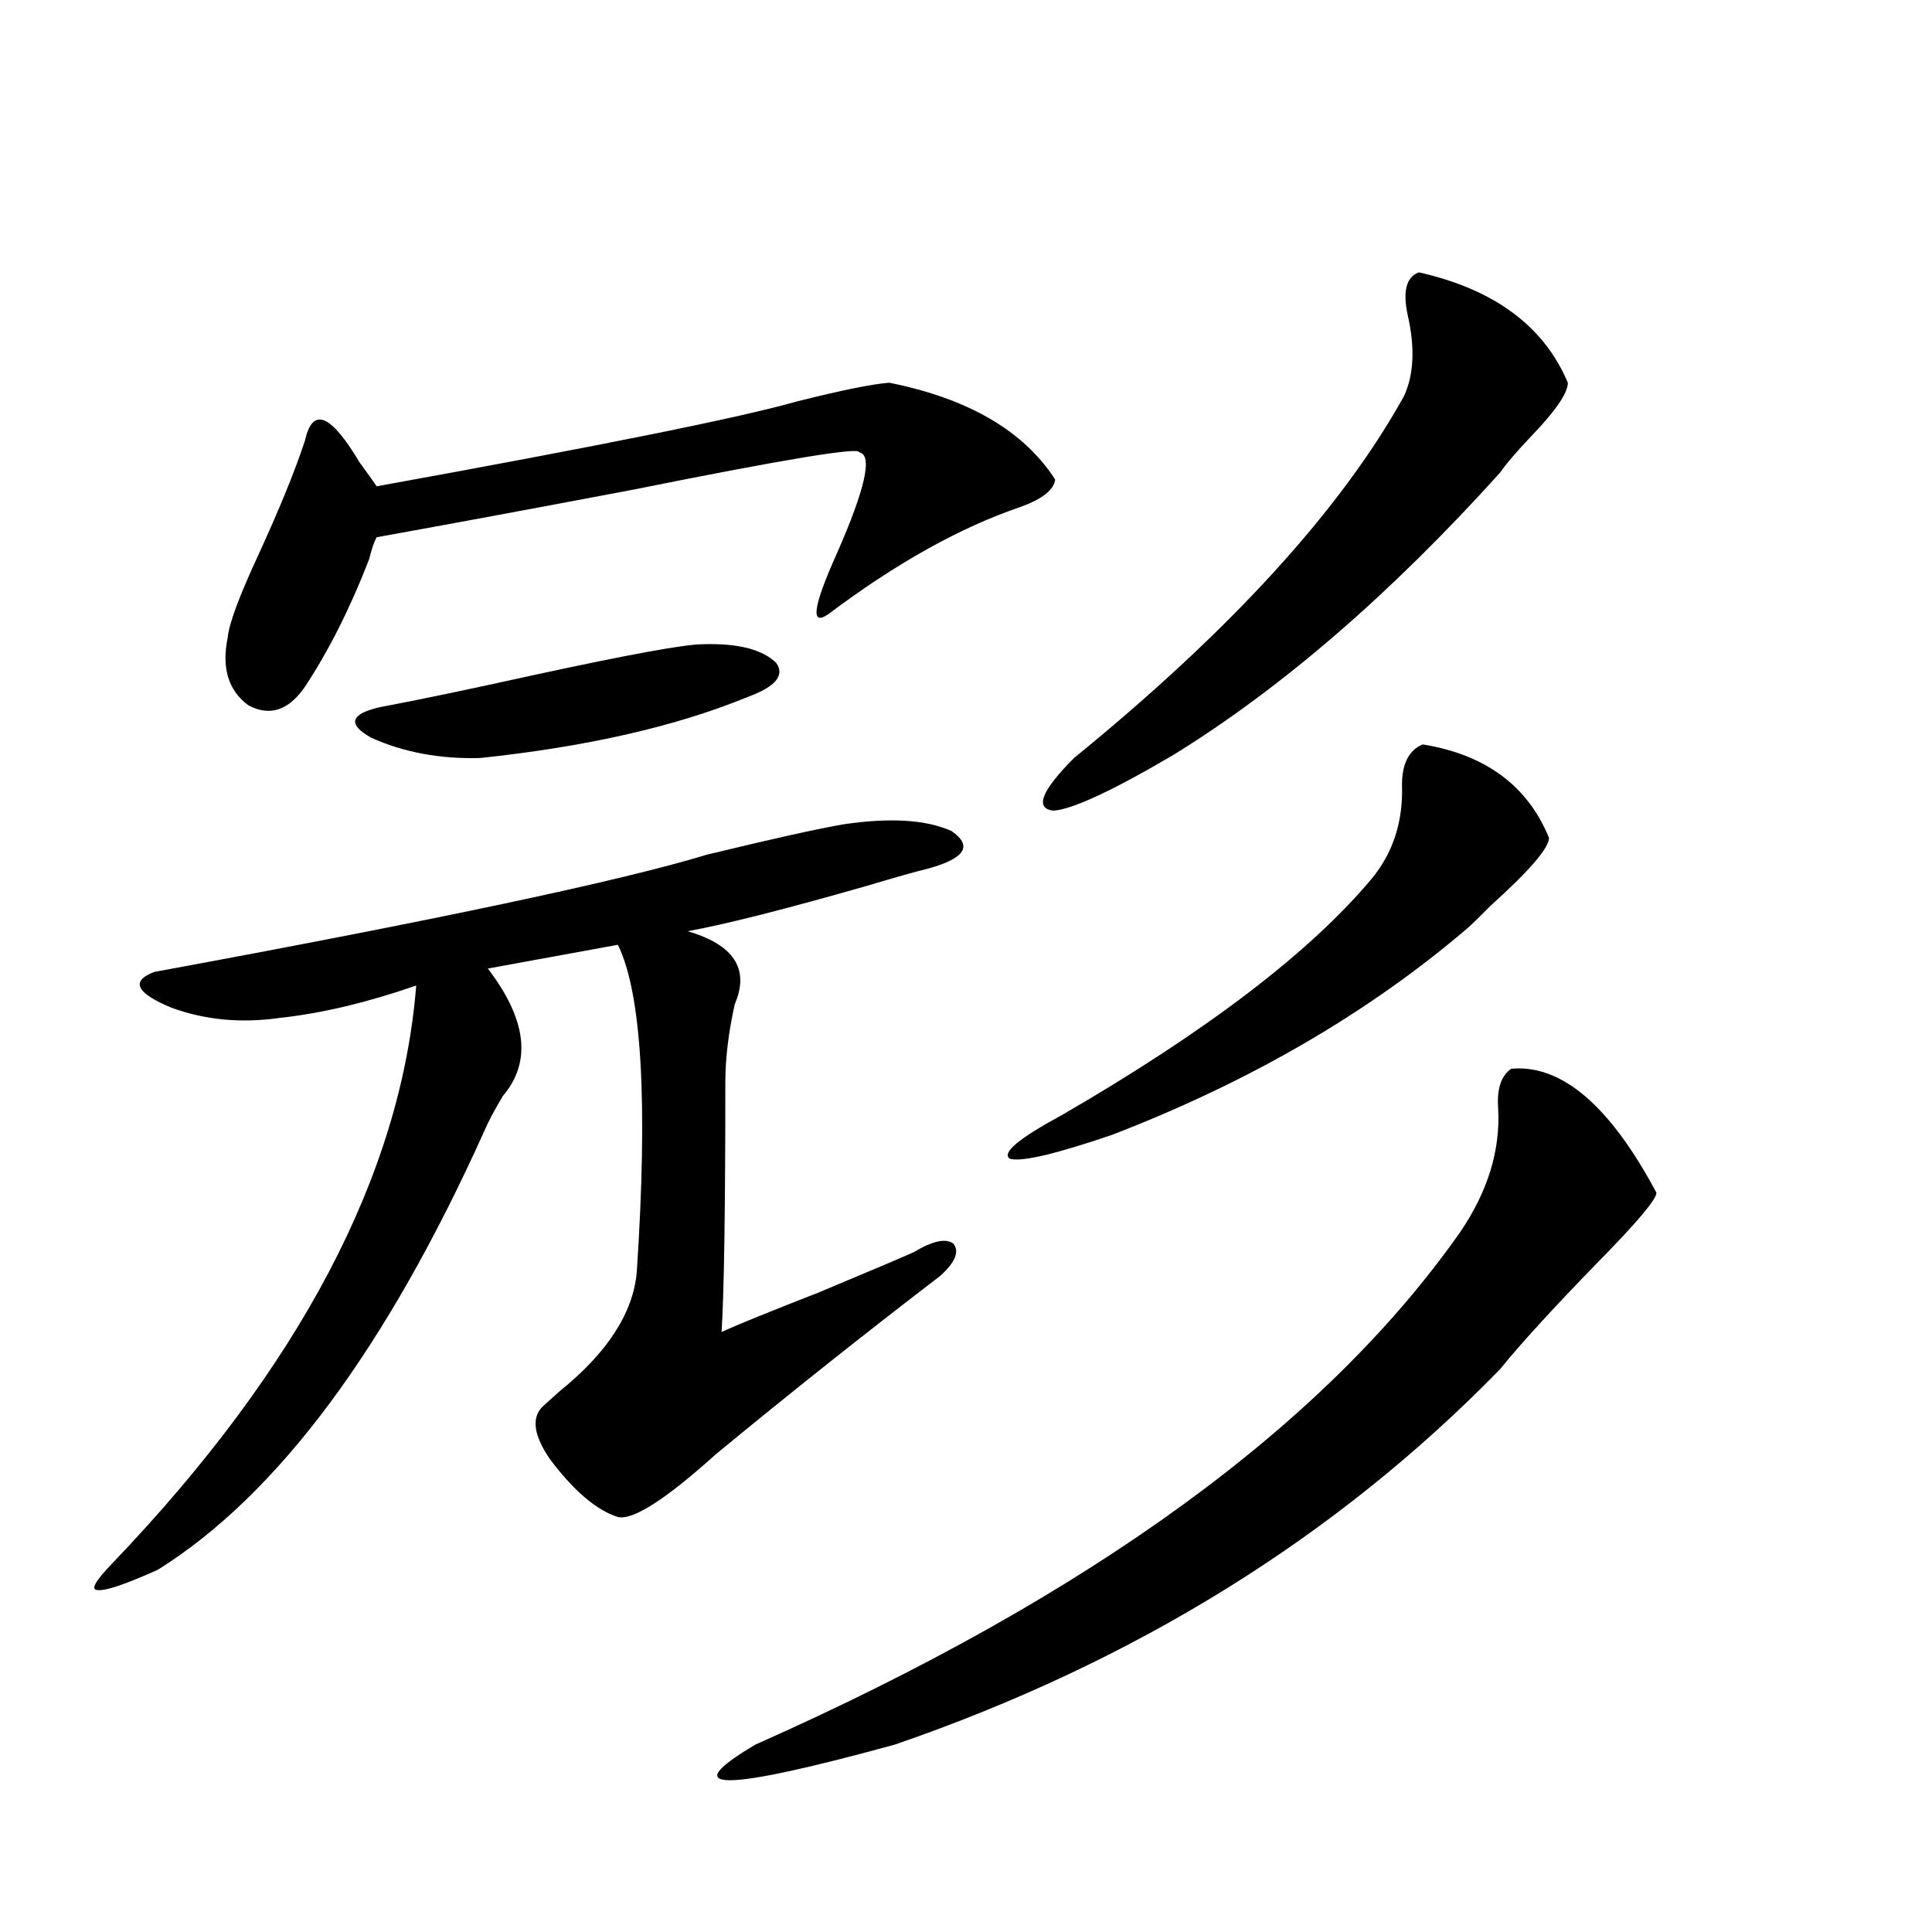 <?xml version="1.0" encoding="utf-8"?>
<!-- Generator: Adobe Illustrator 16.0.0, SVG Export Plug-In . SVG Version: 6.00 Build 0)  -->
<!DOCTYPE svg PUBLIC "-//W3C//DTD SVG 1.1//EN" "http://www.w3.org/Graphics/SVG/1.1/DTD/svg11.dtd">
<svg version="1.1" id="图层_1" xmlns="http://www.w3.org/2000/svg" xmlns:xlink="http://www.w3.org/1999/xlink" x="0px" y="0px"
	 width="1000px" height="1000px" viewBox="0 0 1000 1000" enable-background="new 0 0 1000 1000" xml:space="preserve">
<path d="M436.892,426.617c24.055-3.516,42.591-2.335,55.608,3.516c11.052,7.622,7.149,14.063-11.707,19.336
	c-7.164,1.758-17.561,4.696-31.219,8.789c-42.926,12.305-74.145,20.215-93.656,23.73c24.055,7.031,32.194,19.638,24.39,37.793
	c-3.262,14.653-4.878,28.125-4.878,40.43c0,66.22-0.655,109.286-1.951,129.199c9.101-4.093,25.686-10.835,49.755-20.215
	c26.661-11.124,43.246-18.155,49.755-21.094c9.756-5.851,16.585-7.319,20.487-4.395c3.247,4.106,0.976,9.668-6.829,16.699
	c-39.023,29.883-77.727,60.645-116.095,92.285c-26.021,23.442-42.926,34.277-50.73,32.52c-11.066-3.516-22.773-13.472-35.121-29.883
	c-8.46-12.305-9.756-21.382-3.902-27.246c1.296-1.167,4.223-3.804,8.78-7.91c24.71-19.913,38.048-40.43,39.999-61.523
	c5.854-87.891,2.592-144.429-9.756-169.629l-67.315,12.305c20.152,26.367,22.759,48.34,7.805,65.918
	c-4.558,7.622-7.805,13.774-9.756,18.457c-50.73,112.5-106.994,188.086-168.776,226.758c-16.92,7.622-27.316,11.124-31.219,10.547
	c-3.902,0-1.311-4.683,7.805-14.063c96.903-101.362,149.265-200.968,157.069-298.828c-25.365,8.789-48.779,14.364-70.242,16.699
	c-20.167,2.938-39.023,1.181-56.584-5.273c-18.216-7.608-21.143-13.761-8.78-18.457c146.338-26.944,241.61-47.159,285.847-60.645
	C399.484,434.239,423.233,428.966,436.892,426.617z M460.306,198.102c40.975,8.212,69.587,24.911,85.852,50.098
	c-0.655,5.273-6.509,9.97-17.561,14.063c-31.219,10.547-64.389,29.004-99.51,55.371c-9.756,7.031-8.46-3.214,3.902-30.762
	c14.954-33.976,18.856-51.554,11.707-52.734c0.641-2.926-38.383,3.516-117.07,19.336c-52.682,9.97-96.918,18.169-132.68,24.609
	c-1.311,2.349-2.606,6.152-3.902,11.426c-9.756,25.2-20.822,47.173-33.17,65.918c-8.46,12.305-18.216,15.532-29.268,9.668
	c-10.411-7.608-13.993-19.336-10.731-35.156c0.641-7.031,5.854-21.094,15.609-42.188c11.052-24.02,19.177-43.945,24.39-59.766
	c3.902-17.578,13.323-13.761,28.292,11.426c3.902,5.273,6.829,9.379,8.78,12.305c116.415-21.094,188.929-35.733,217.556-43.945
	C435.916,201.919,451.846,198.691,460.306,198.102z M363.723,333.453c18.201-0.577,30.884,2.637,38.048,9.668
	c4.543,6.454-0.335,12.305-14.634,17.578c-37.072,15.243-83.26,25.79-138.533,31.641c-20.822,0.591-39.679-2.925-56.584-10.547
	c-12.362-7.031-10.731-12.305,4.878-15.82c18.856-3.516,45.518-9.077,79.998-16.699
	C325.675,338.727,354.607,333.453,363.723,333.453z M782.249,553.18c26.006-2.335,51.051,19.048,75.12,64.16
	c0,3.516-10.411,15.82-31.219,36.914c-22.773,23.442-39.358,41.61-49.755,54.492c-84.556,86.724-188.943,151.46-313.163,194.238
	c-89.754,24.609-113.823,24.609-72.193,0c172.999-76.767,294.627-165.234,364.869-265.43c14.299-21.094,20.808-42.476,19.512-64.16
	C774.765,563.438,777.036,556.695,782.249,553.18z M736.396,385.309c32.515,5.273,54.298,21.396,65.364,48.34
	c0,5.273-10.091,17.001-30.243,35.156c-5.213,5.273-9.115,9.091-11.707,11.426c-51.386,43.945-112.848,79.692-184.386,107.227
	c-29.268,9.97-46.828,14.063-52.682,12.305c-4.558-2.925,4.543-10.547,27.316-22.852c74.785-43.354,128.122-84.073,159.996-122.168
	c11.052-13.472,16.25-29.581,15.609-48.34C725.665,395.278,729.232,388.247,736.396,385.309z M734.445,140.973
	c39.023,8.789,64.709,27.836,77.071,57.129c0,5.273-6.188,14.364-18.536,27.246c-7.805,8.212-13.338,14.652-16.585,19.336
	c-56.584,62.704-112.848,111.333-168.776,145.898c-31.874,18.759-52.682,28.427-62.438,29.004
	c-9.756-1.167-6.188-10.245,10.731-27.246c81.294-66.206,138.198-128.609,170.728-187.207c5.198-11.124,5.854-25.187,1.951-42.188
	C725.985,150.641,727.937,143.32,734.445,140.973z"/>
</svg>

